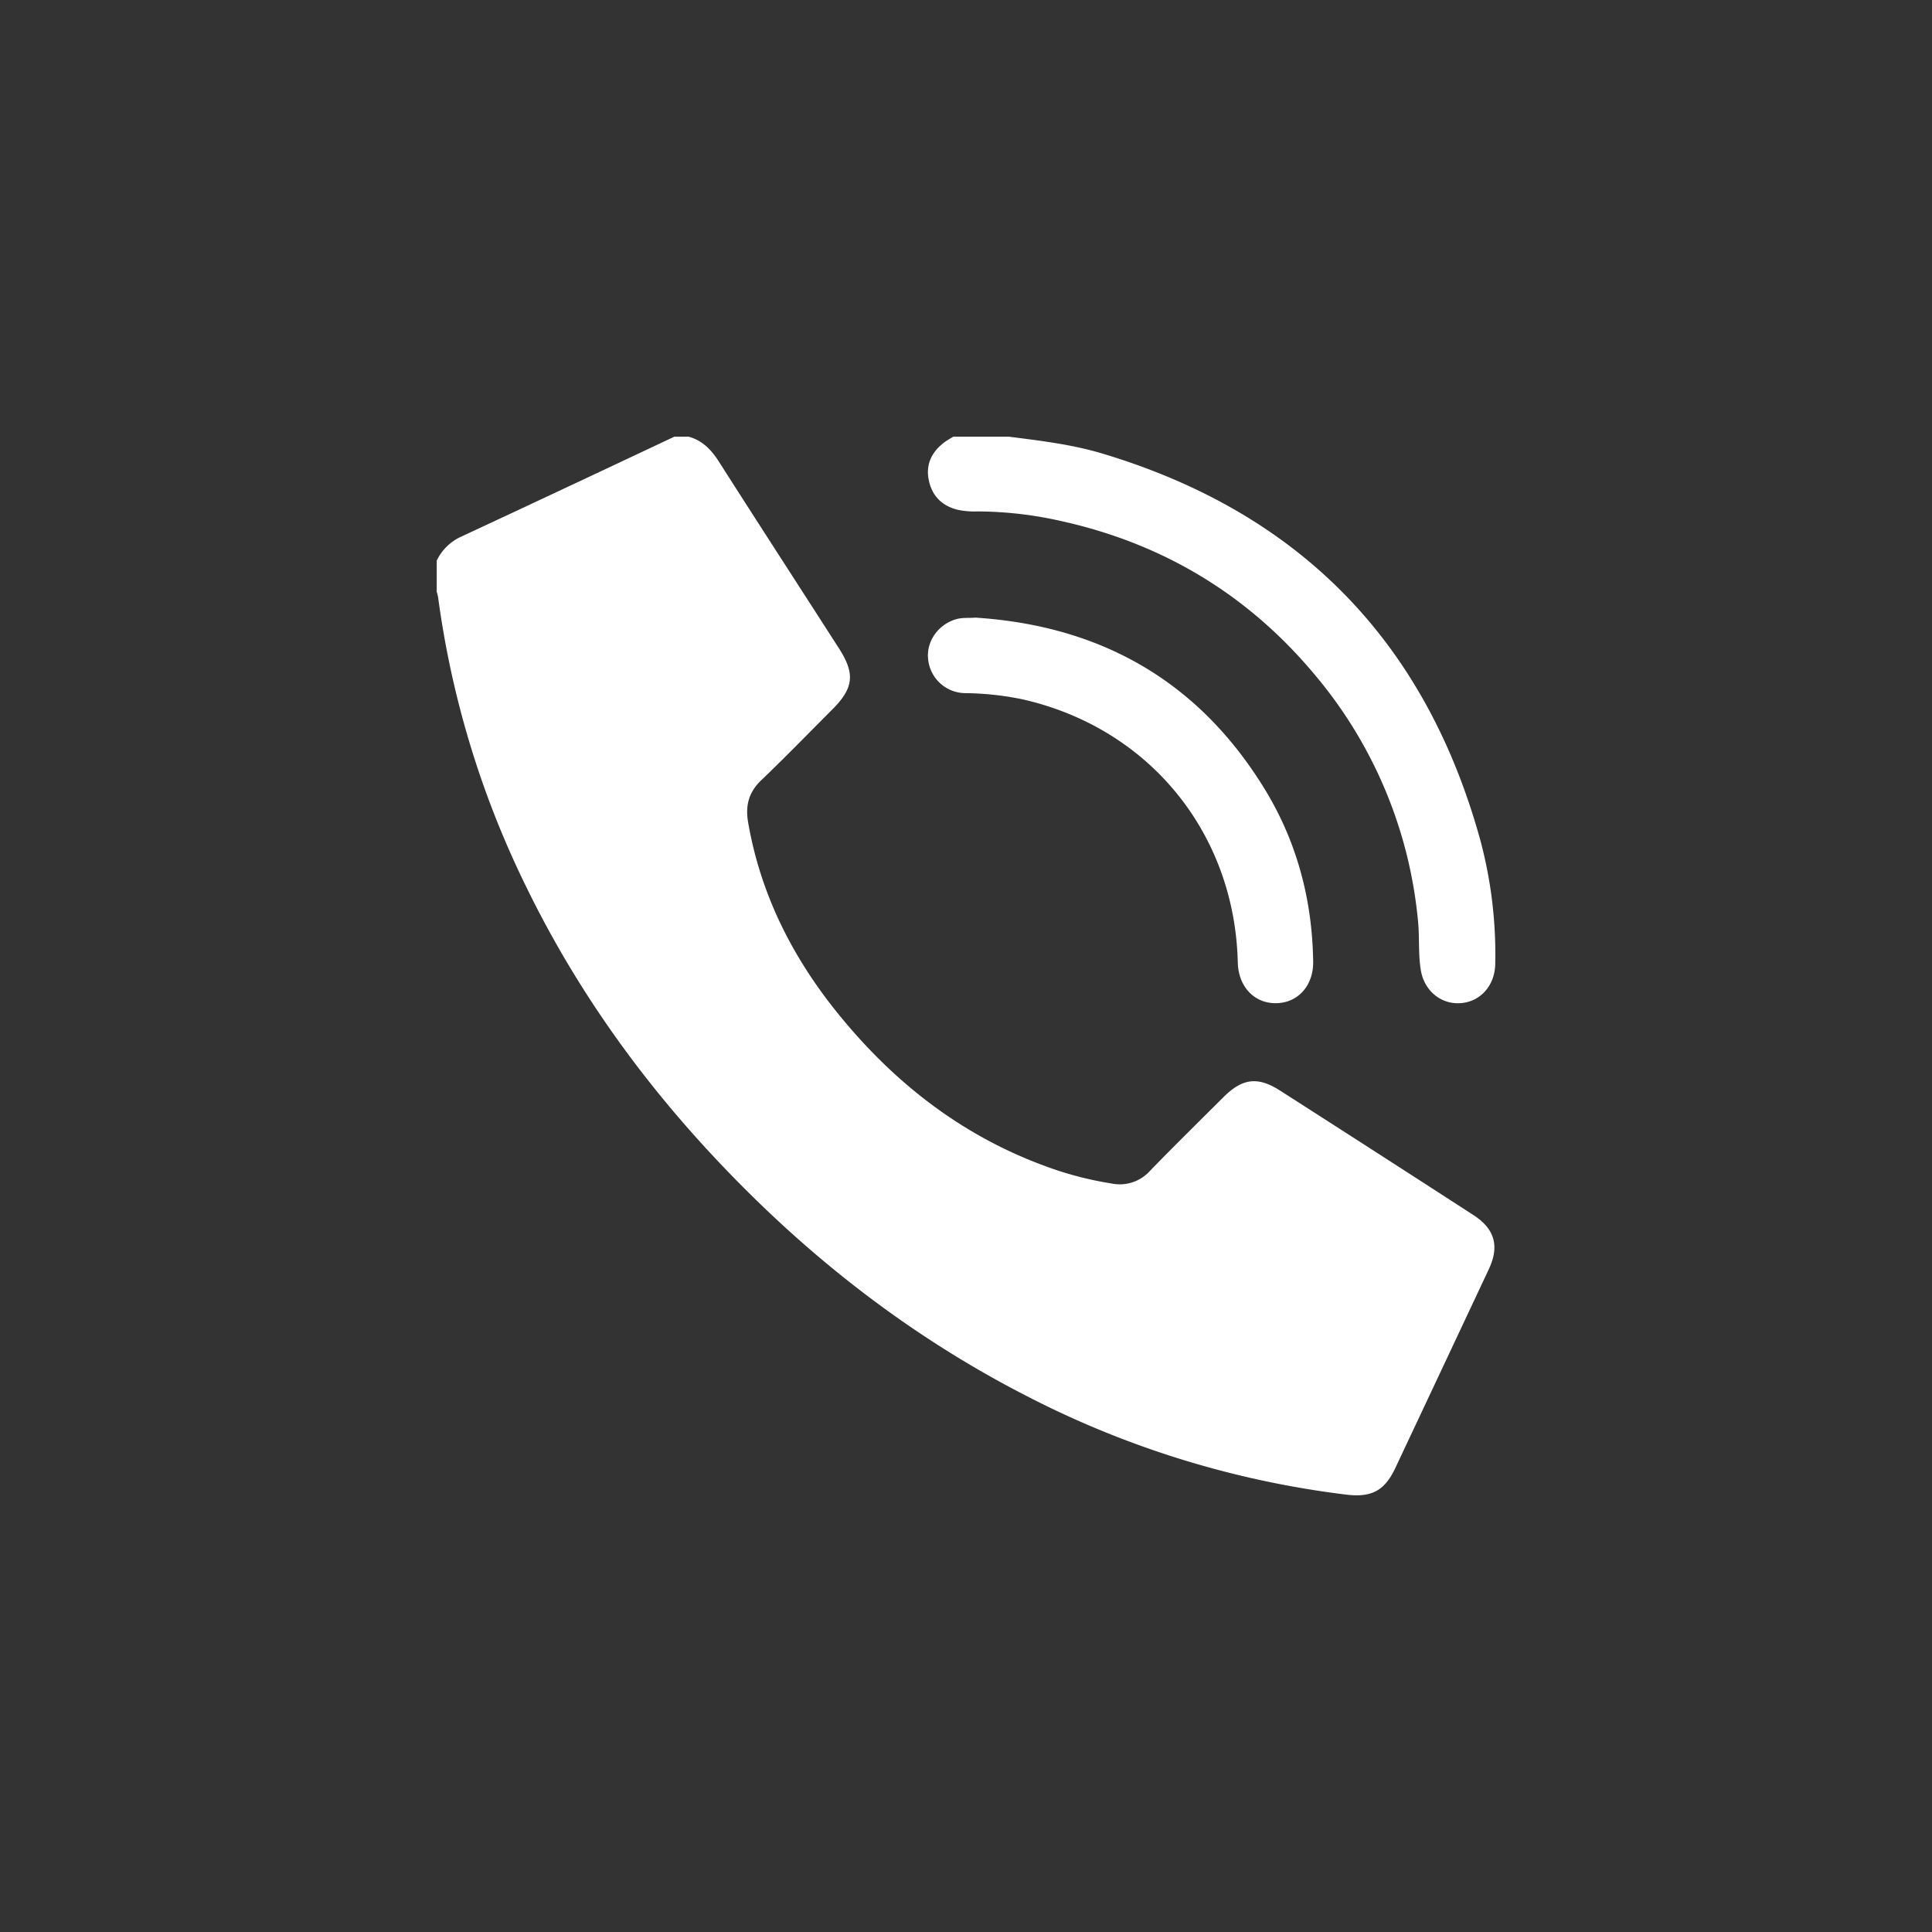 <?xml version="1.0" encoding="UTF-8"?> <svg xmlns="http://www.w3.org/2000/svg" id="Layer_1" data-name="Layer 1" viewBox="0 0 700 700"><rect x="0" y="0" width="700" height="700" fill="#333333" stroke="none"/> <defs> <style>.cls-1{fill:#fff;}</style> </defs> <path class="cls-1" d="M249.55,158.222c4.984,1.394,8.192,4.763,10.921,9.041,14.421,22.603,29.012,45.098,43.503,67.657,5.93,9.232,5.321,14.397-2.44,22.163-8.552,8.558-16.976,17.25-25.72,25.607-4.552,4.35-5.799,9.229-4.762,15.228,4.488,25.966,15.927,48.694,32.323,69.016,21.457,26.595,47.728,46.577,80.494,57.366A126.176,126.176,0,0,0,402.76,428.809a14.726,14.726,0,0,0,13.89-4.572c8.762-9.048,17.761-17.868,26.68-26.764,6.771-6.754,12.372-7.511,20.378-2.387q35.134,22.486,70.148,45.159c7.782,5.037,9.472,11.308,5.578,19.598q-16.934,36.059-33.906,72.099c-3.885,8.23-8.648,10.689-17.736,9.589A342.399,342.399,0,0,1,372.262,505.951c-44.484-22.743-82.929-53.328-116.63-90.063-26.222-28.583-48.208-60.069-65.169-94.983a340.123,340.123,0,0,1-31.713-104.374,20.693,20.693,0,0,0-.522-2.169V203.134a18.062,18.062,0,0,1,8.529-8.54q38.82-18.092,77.553-36.372Z"></path> <path class="cls-1" d="M365.573,158.222c11.362,1.456,22.767,2.79,33.774,6.089Q506.642,196.474,536.379,304.514a159.722,159.722,0,0,1,5.369,44.78c-.123,7.724-5.31,13.643-12.539,14.167-7.047.511-13.153-4.408-14.408-11.898-.99-5.909-.432-11.925-1.034-17.898A161.732,161.732,0,0,0,476.02,244.058c-24.135-28.766-54.79-47.125-91.469-55.255a139.666,139.666,0,0,0-30.39-3.508,28.732,28.732,0,0,1-7.431-.654c-5.626-1.483-9.095-5.127-10.228-10.746-1.119-5.553,1.009-10.027,5.412-13.447,1.076-.836,2.295-1.489,3.449-2.226Z"></path> <path class="cls-1" d="M353.393,223.777c45.417,2.926,80.819,22.964,104.787,62.052,11.724,19.119,17.283,40.171,17.605,62.58.127,8.813-5.651,15.083-13.638,15.071-7.819-.011-13.463-6.102-13.67-14.752-1.128-47.141-32.351-85.176-78.384-95.434a108.115,108.115,0,0,0-20.399-2.158,13.615,13.615,0,0,1-13.445-12.622c-.547-6.396,3.885-12.441,10.373-14.216C348.837,223.692,351.082,223.986,353.393,223.777Z"></path> </svg> 